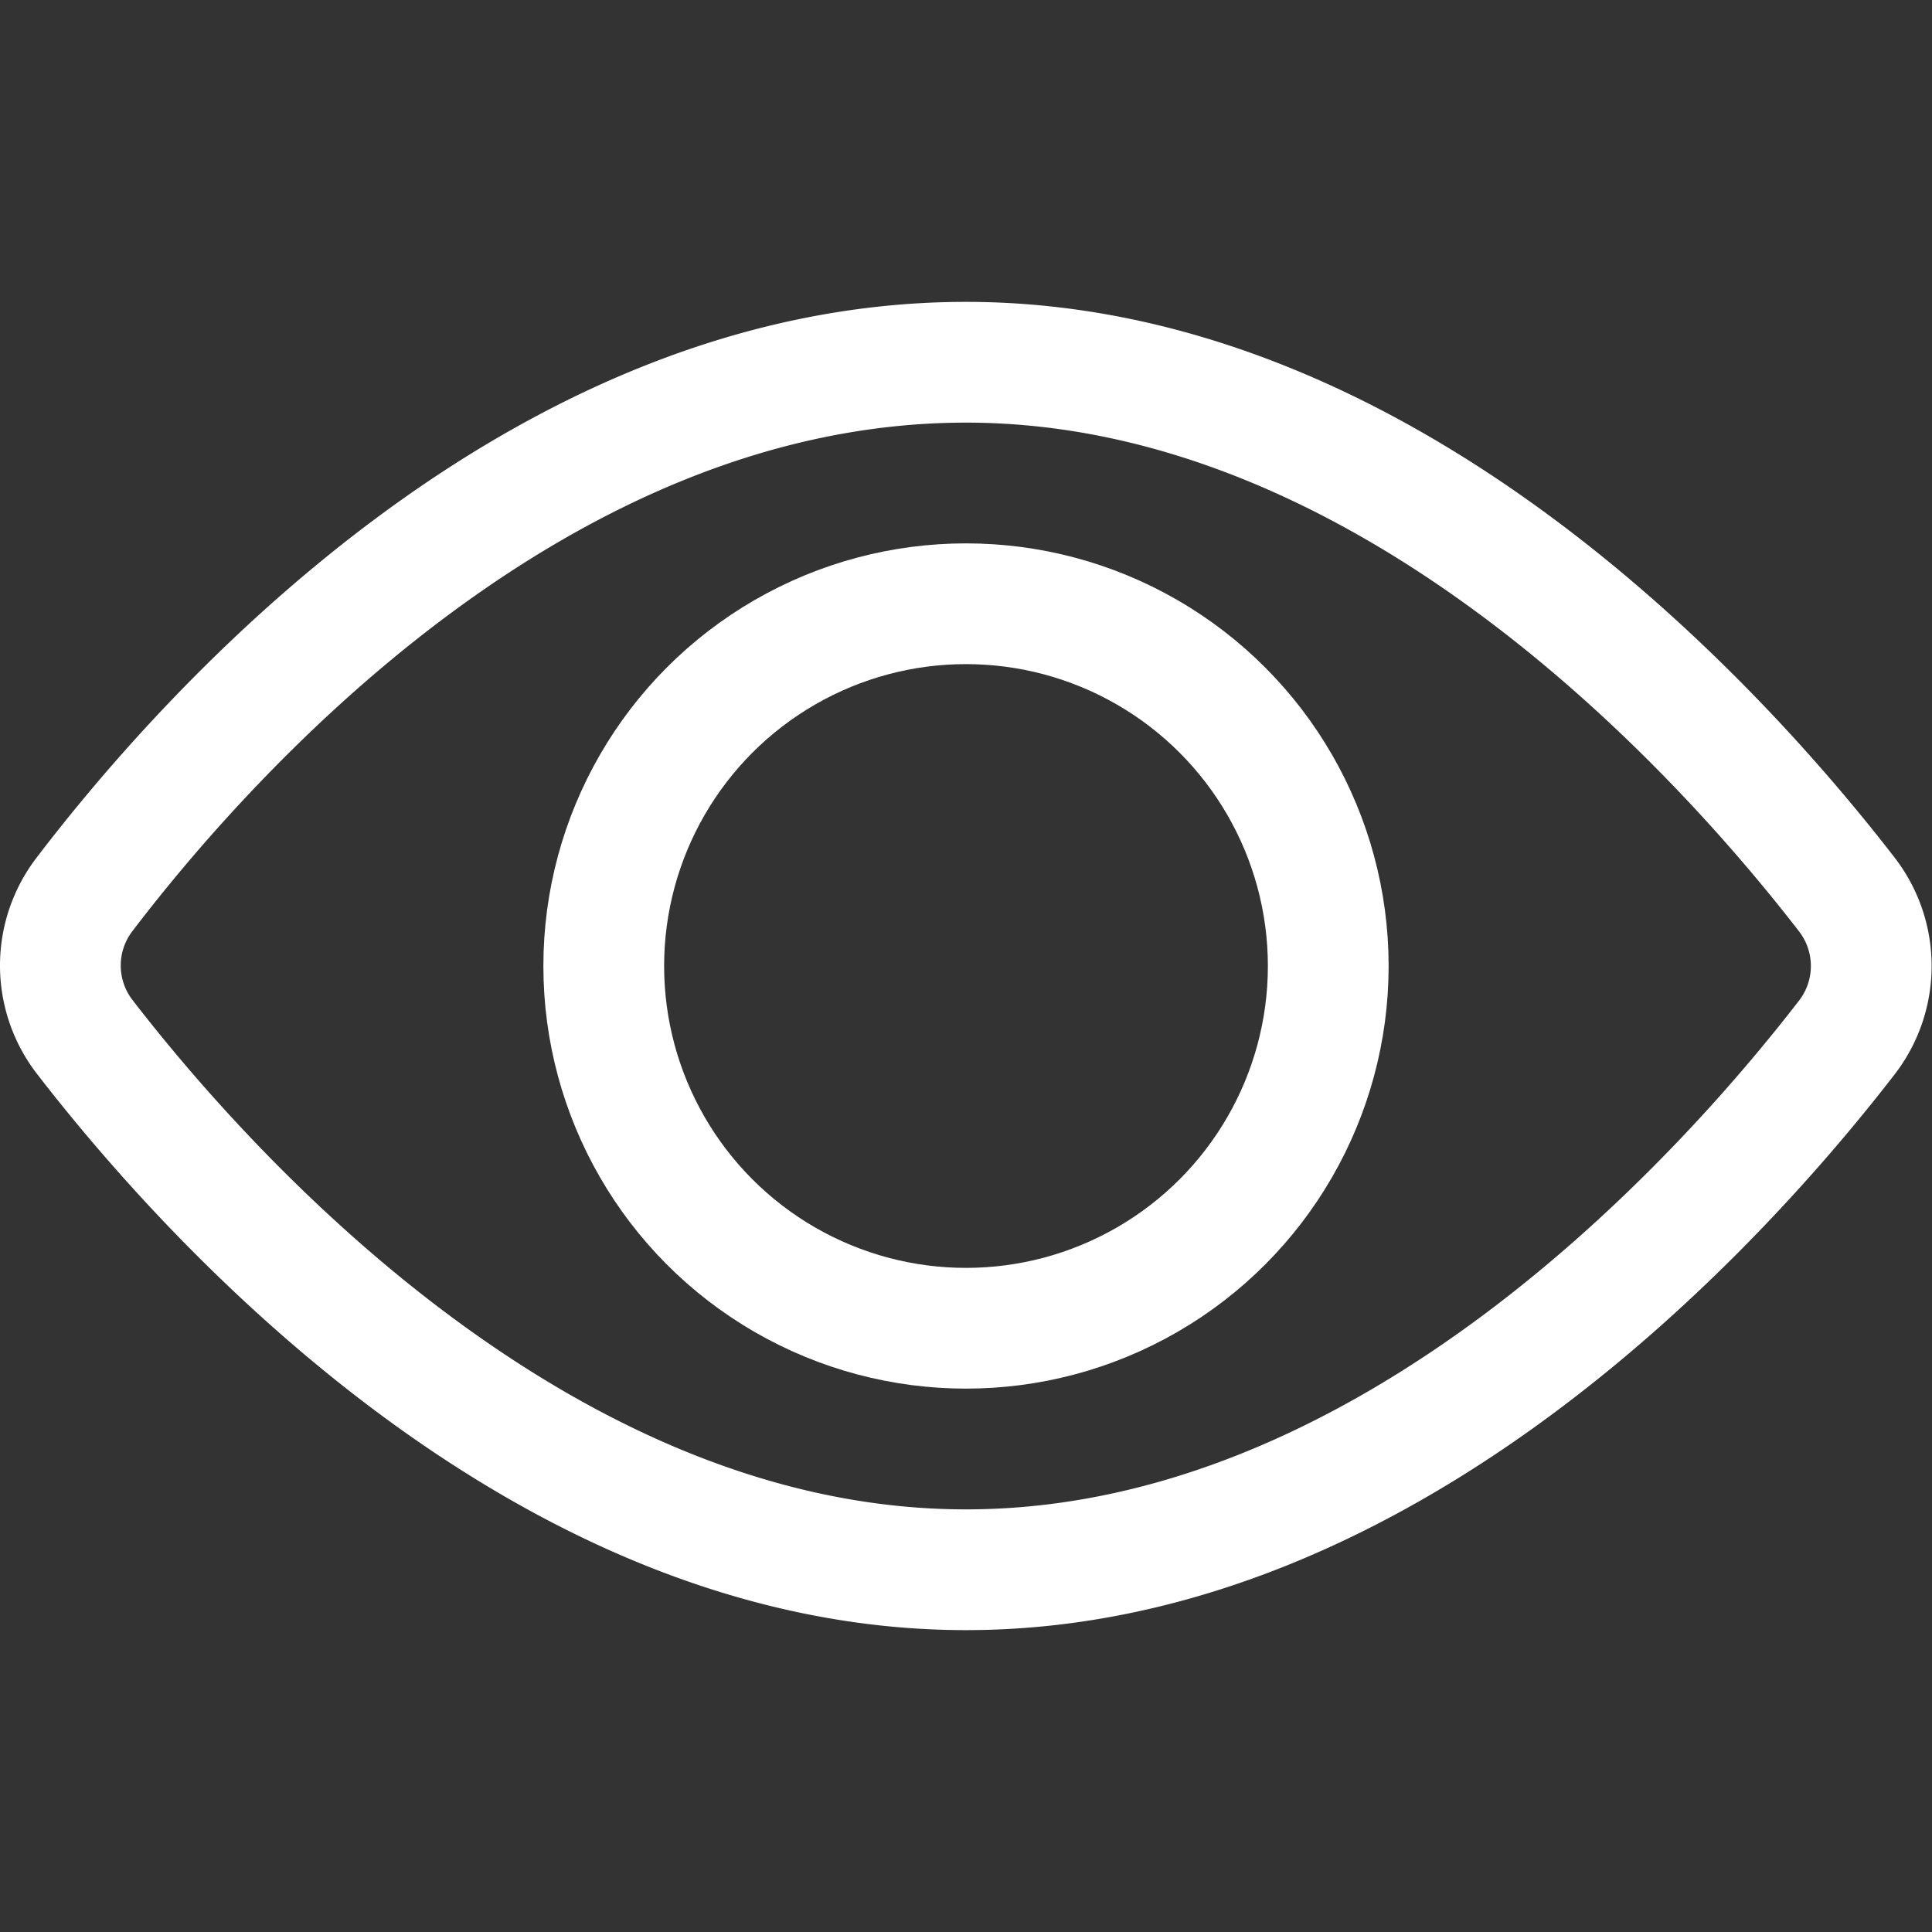 <svg xmlns="http://www.w3.org/2000/svg" height="40" width="40" viewBox="0 0 32 32"><rect x="0" y="0" width="32" height="32" fill="#333333" stroke="none"/><title>view</title><g stroke-linecap="round" stroke-width="2" fill="none" stroke="#ffffff" stroke-linejoin="round" class="nc-icon-wrapper"><path d="M1.409,17.182a1.936,1.936,0,0,1-.008-2.37C3.422,12.162,8.886,6,16,6c7.02,0,12.536,6.158,14.585,8.81a1.937,1.937,0,0,1,0,2.38C28.536,19.842,23.02,26,16,26S3.453,19.828,1.409,17.182Z"></path> <circle cx="16" cy="16" r="6" stroke="#ffffff"></circle></g></svg>